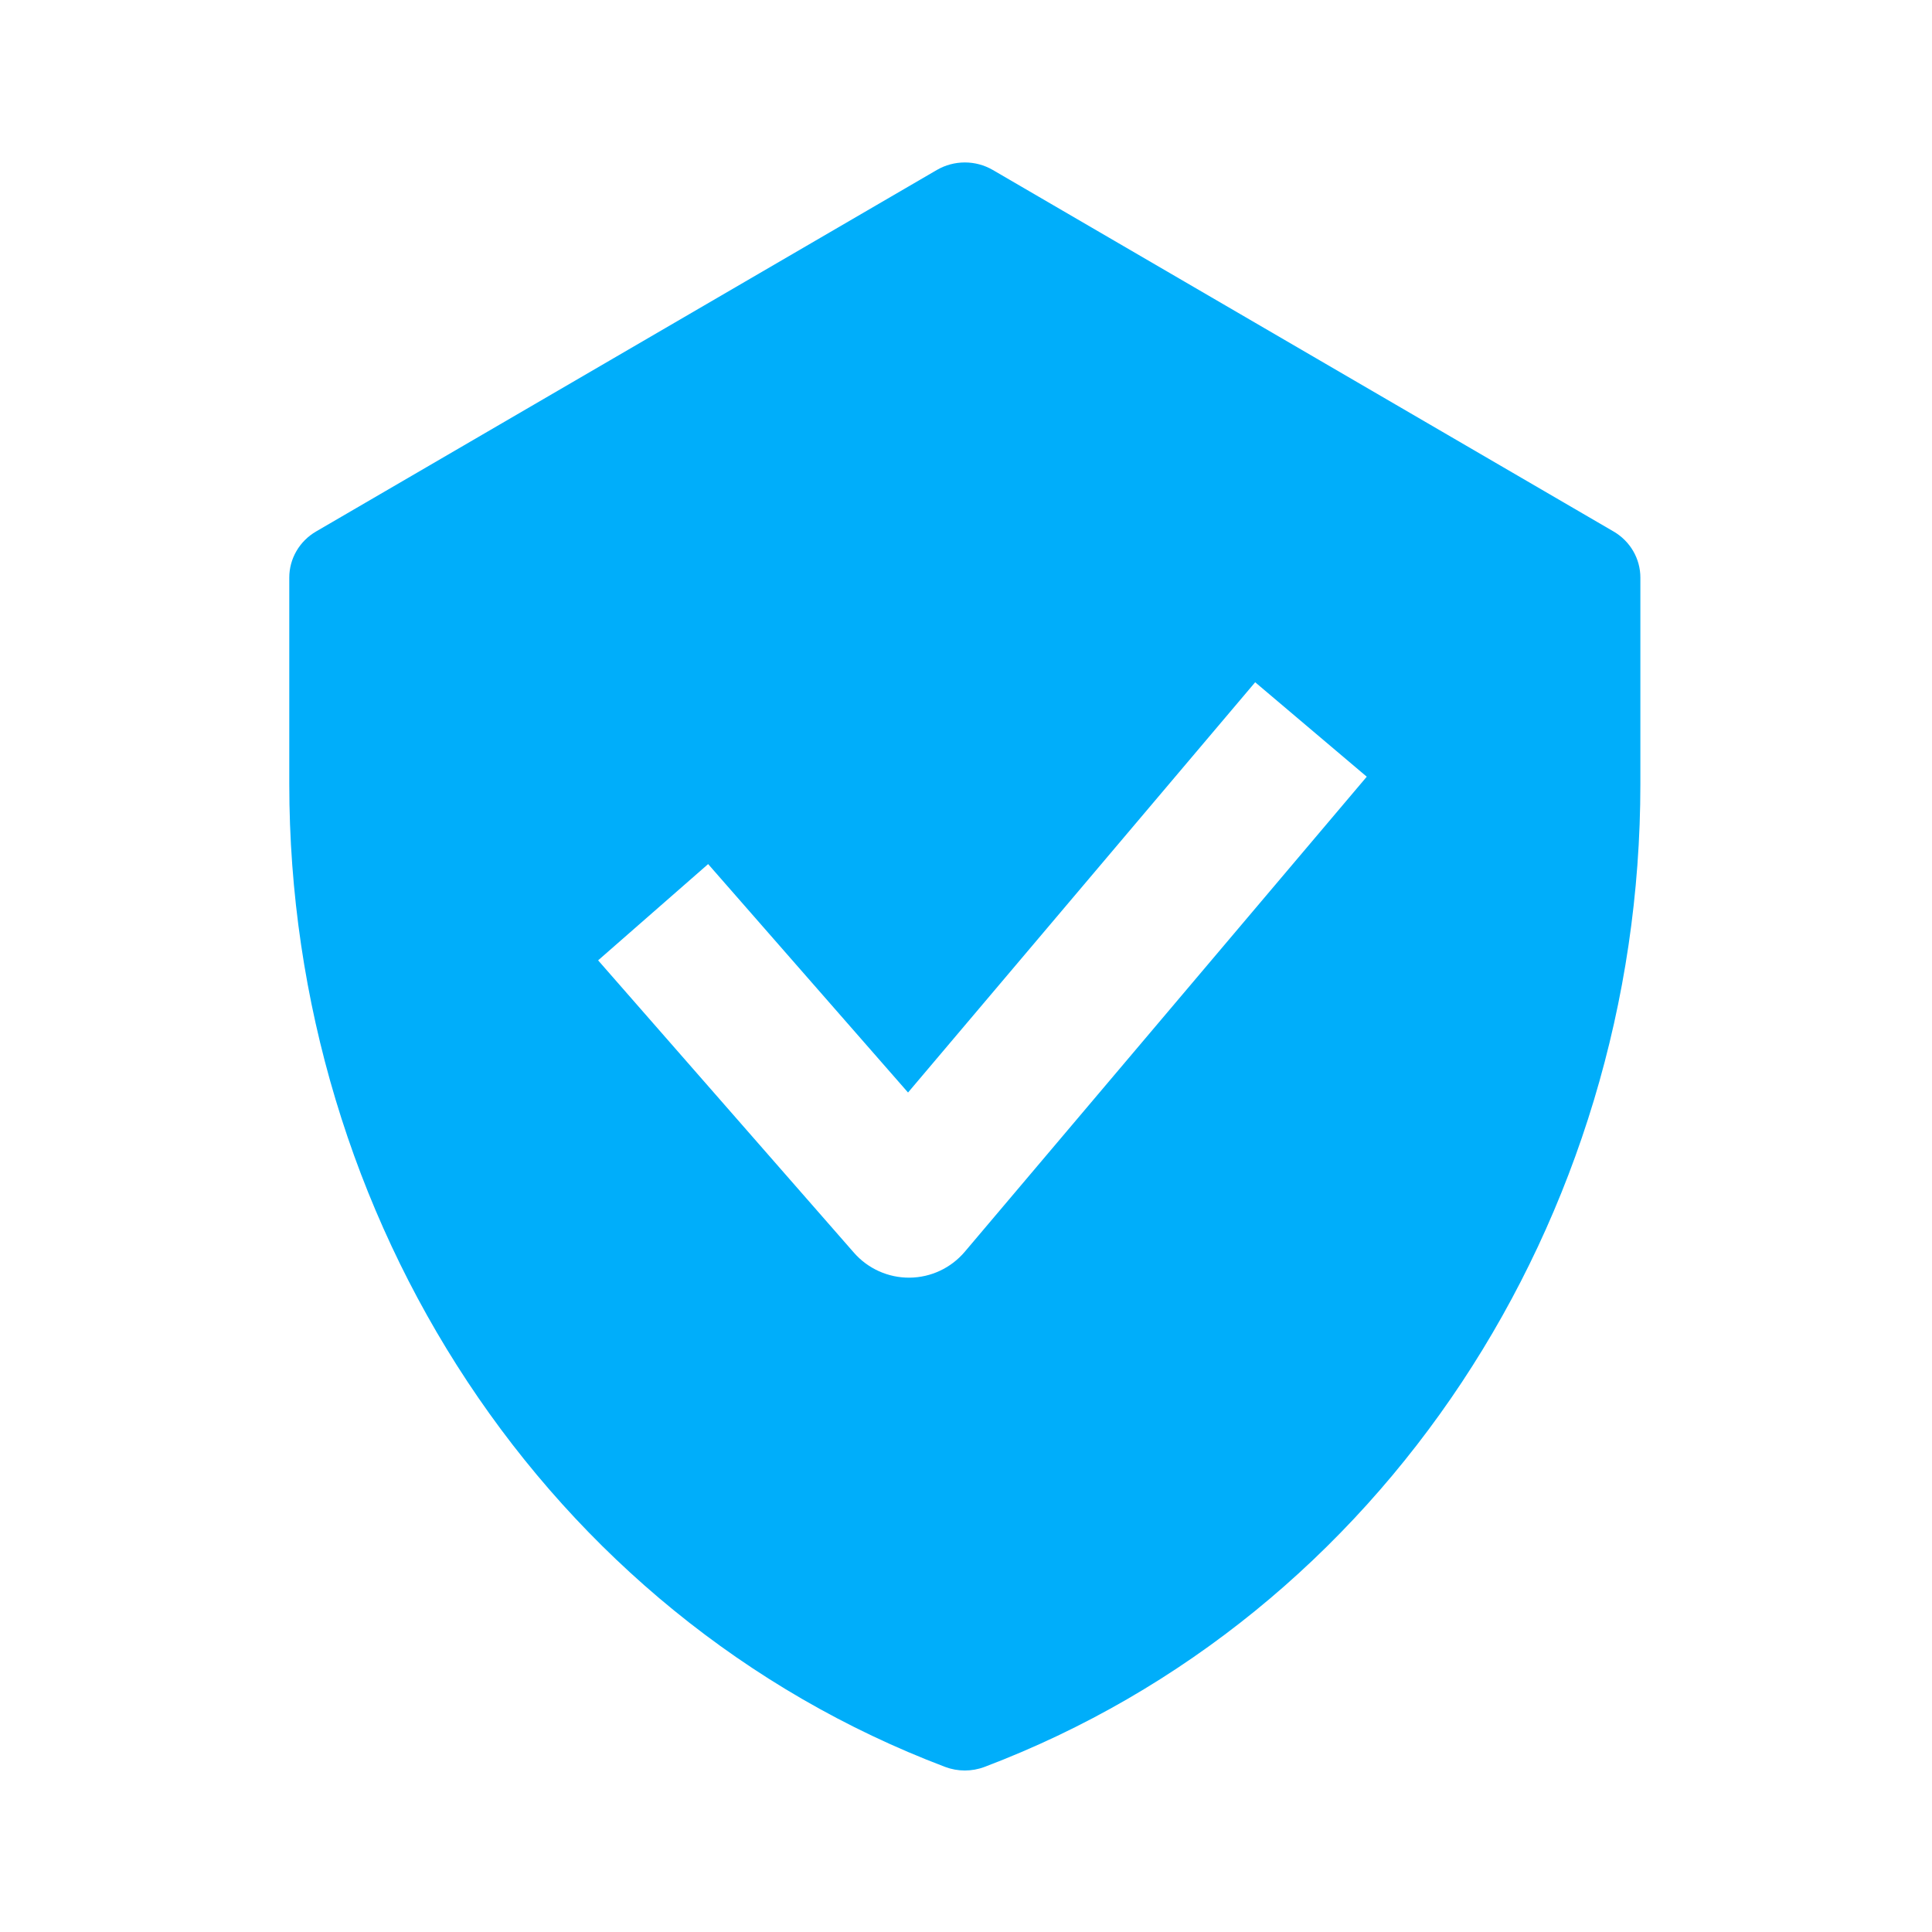 <?xml version="1.0" encoding="UTF-8"?> <svg xmlns="http://www.w3.org/2000/svg" width="111" height="111" viewBox="0 0 111 111" fill="none"><path d="M53.824 9.766C54.815 9.19 56.05 9.189 57.041 9.766L92.707 30.537C93.66 31.092 94.245 32.097 94.245 33.184V45.04C94.245 70.083 79.449 92.843 56.568 101.514C55.837 101.791 55.027 101.79 54.297 101.514C31.36 92.821 16.62 70.012 16.62 45.04V33.184C16.62 32.098 17.204 31.092 18.157 30.537L53.824 9.766ZM52.17 62.769L40.685 49.644L34.364 55.175L49.062 71.972C49.868 72.893 51.035 73.416 52.258 73.406C53.481 73.396 54.638 72.853 55.428 71.92L78.525 44.624L72.114 39.198L52.17 62.769Z" fill="#00AEFA"></path></svg> 